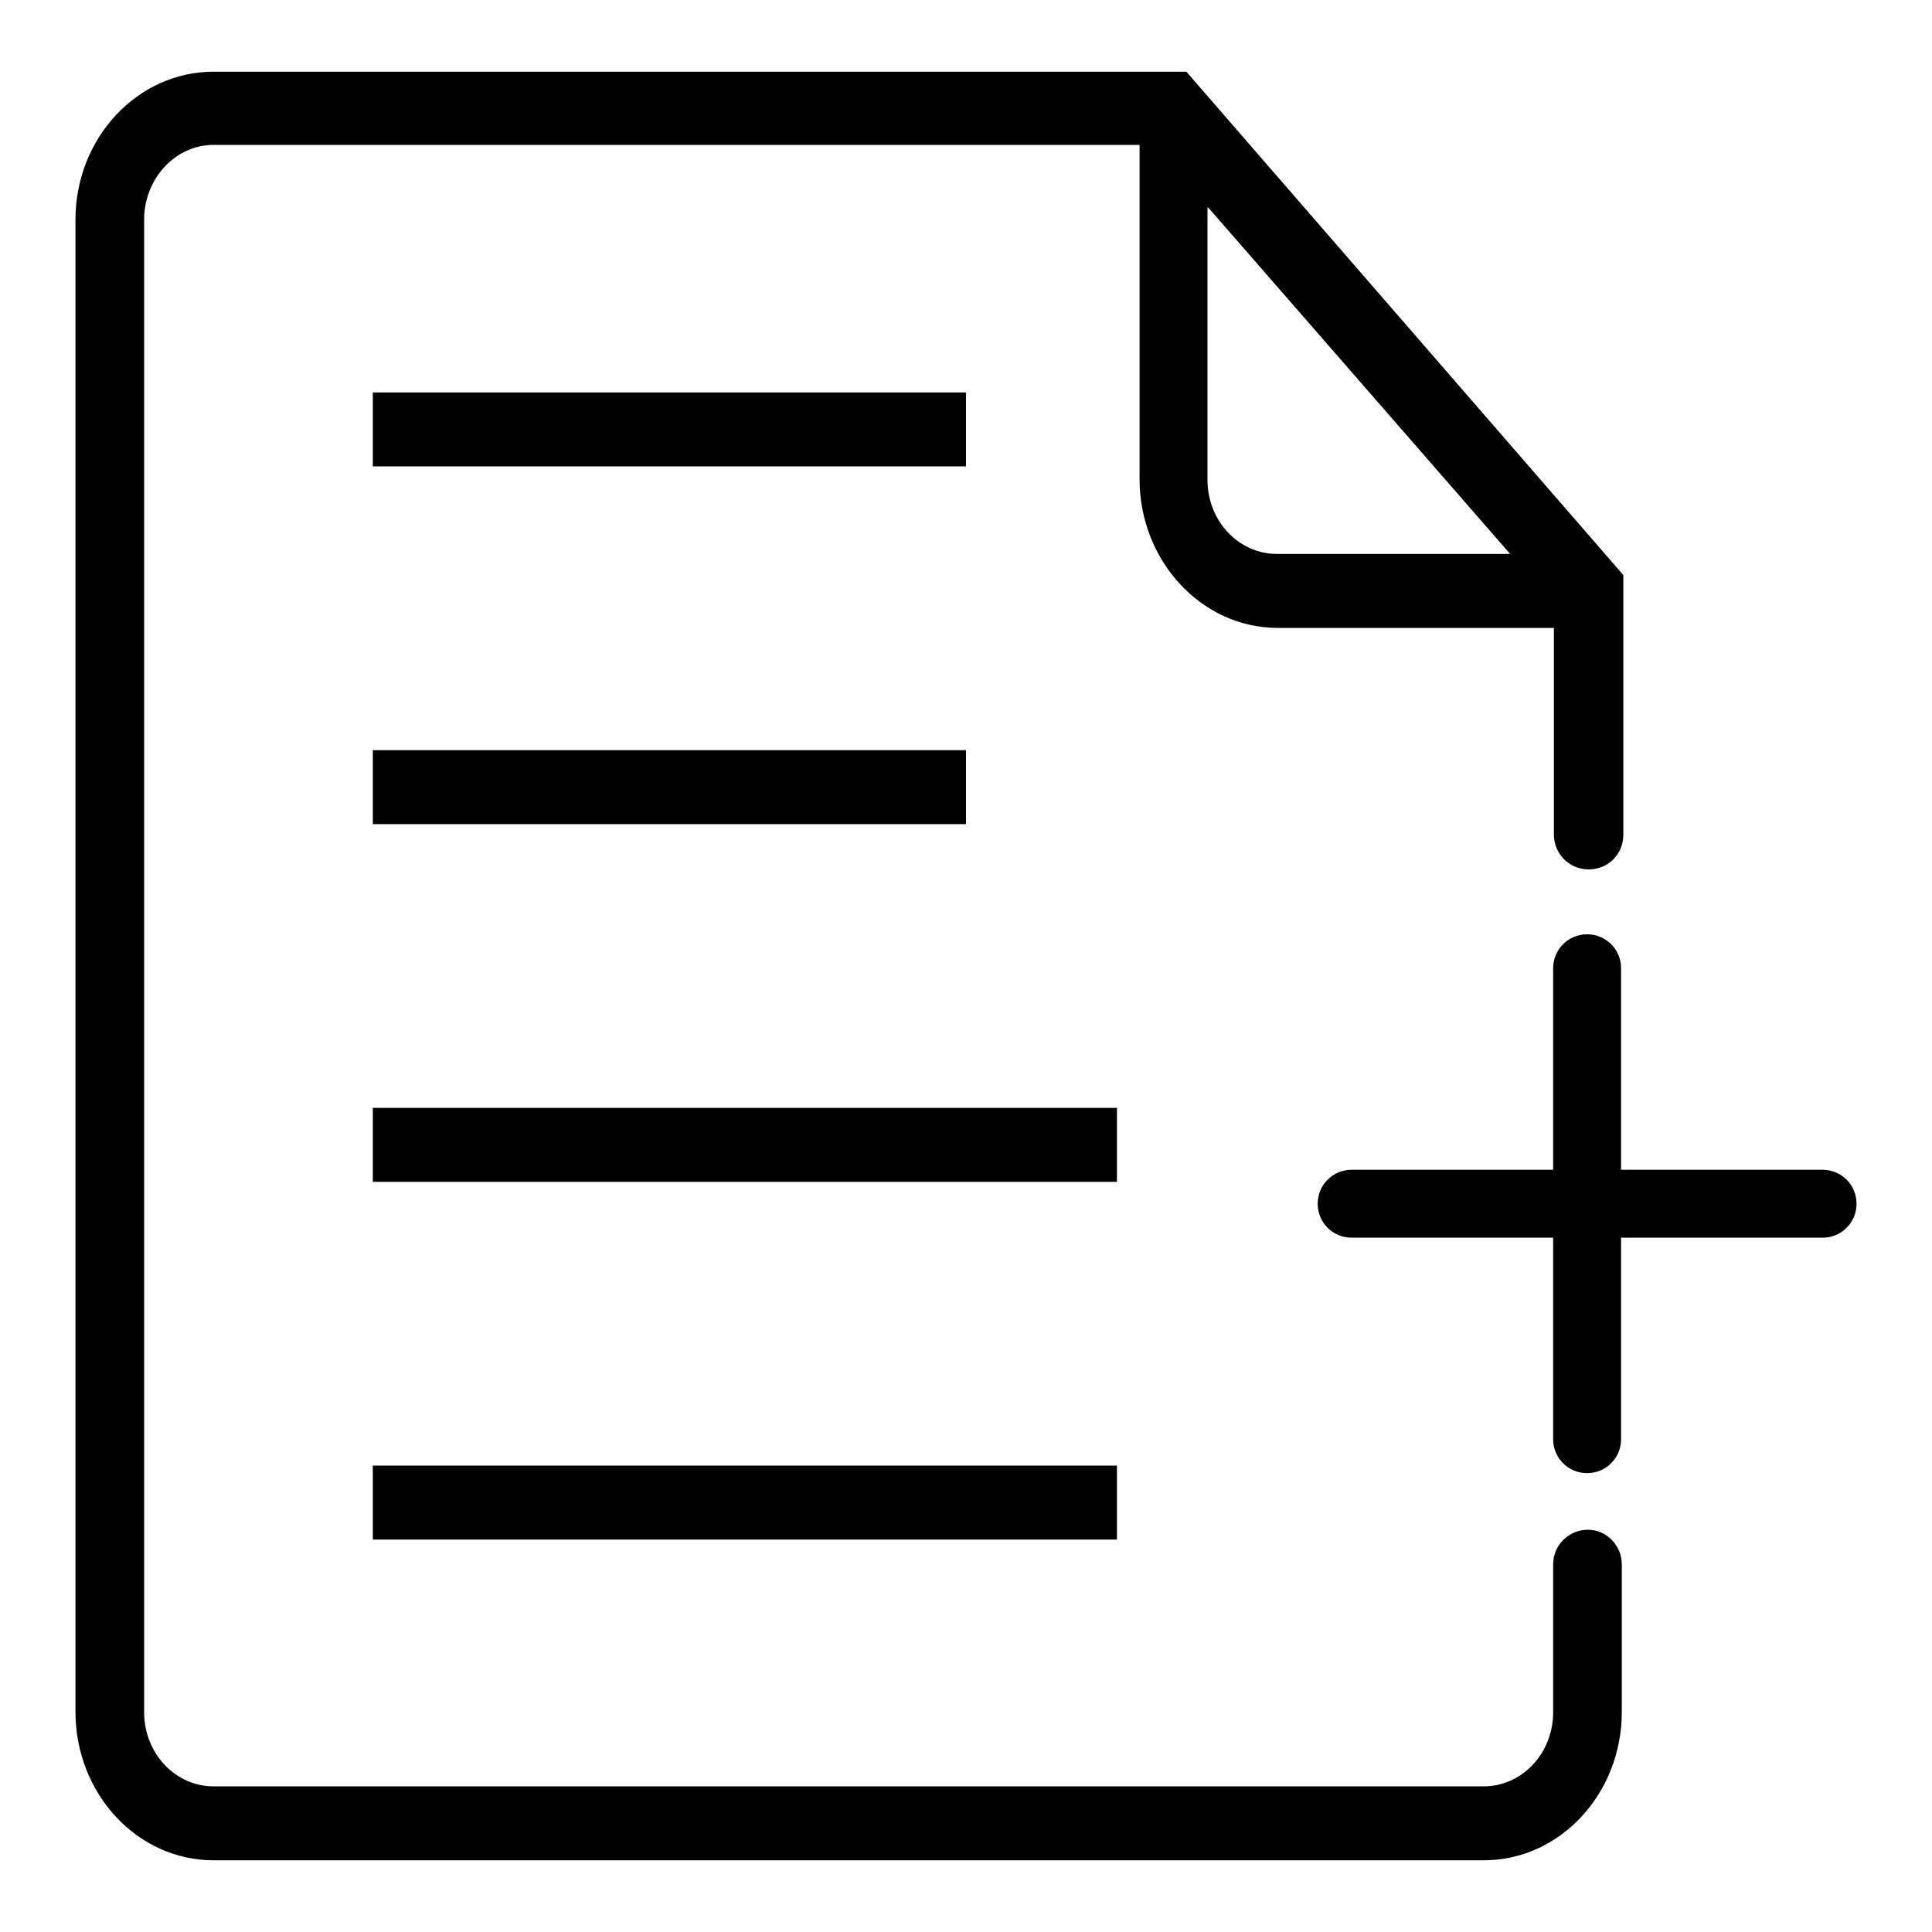 <?xml version="1.0" encoding="utf-8"?>
<!-- Svg Vector Icons : http://www.onlinewebfonts.com/icon -->
<!DOCTYPE svg PUBLIC "-//W3C//DTD SVG 1.1//EN" "http://www.w3.org/Graphics/SVG/1.1/DTD/svg11.dtd">
<svg version="1.1" xmlns="http://www.w3.org/2000/svg" xmlns:xlink="http://www.w3.org/1999/xlink" x="0px" y="0px" viewBox="0 0 256 256" enable-background="new 0 0 256 256" xml:space="preserve">
<g><g><path fill="#000000" d="M241.5,155h-26.7v-26.7c0-2.5-2-4.5-4.5-4.5c-2.5,0-4.5,2-4.5,4.5V155h-26.7c-2.5,0-4.5,2-4.5,4.5c0,2.5,2,4.5,4.5,4.5h26.7v26.7c0,2.5,2,4.5,4.5,4.5c2.5,0,4.5-2,4.5-4.5v-26.7h26.7c2.5,0,4.5-2,4.5-4.5C246,157,244,155,241.5,155z"/><path fill="#000000" d="M210.4,202.7c-2.5,0-4.6,2-4.6,4.6l0,0l0,0v15.6v4c0,5.4-4.1,9.8-9.2,9.8H28.3c-5.1,0-9.2-4.4-9.2-9.8v-4V29.1c0-5.4,4.1-9.9,9.2-9.9h122.7v44.3c0,10.8,8.2,19.7,18.3,19.7h36.6v25.6l0,0v1.8c0,2.5,2,4.6,4.6,4.6s4.6-2,4.6-4.6v-1.8v-7.5V76.2L157.2,9.5h-19.9h-109C18.2,9.5,10,18.3,10,29.1v193.7v4c0,10.9,8.2,19.7,18.3,19.7h168.3c10.1,0,18.3-8.8,18.3-19.7v-4v-6.2v-9.3l0,0C214.9,204.8,212.9,202.7,210.4,202.7z M160.1,27.5l40,45.9h-30.9c-5.1,0-9.2-4.4-9.2-9.8V27.5z"/><path fill="#000000" d="M49.4,52H128v9.8H49.4V52L49.4,52z"/><path fill="#000000" d="M49.4,194.2H148v9.8H49.4V194.2z"/><path fill="#000000" d="M49.4,99.4H128v9.8H49.4V99.4L49.4,99.4z"/><path fill="#000000" d="M49.4,146.8H148v9.8H49.4V146.8z"/></g></g>
</svg>